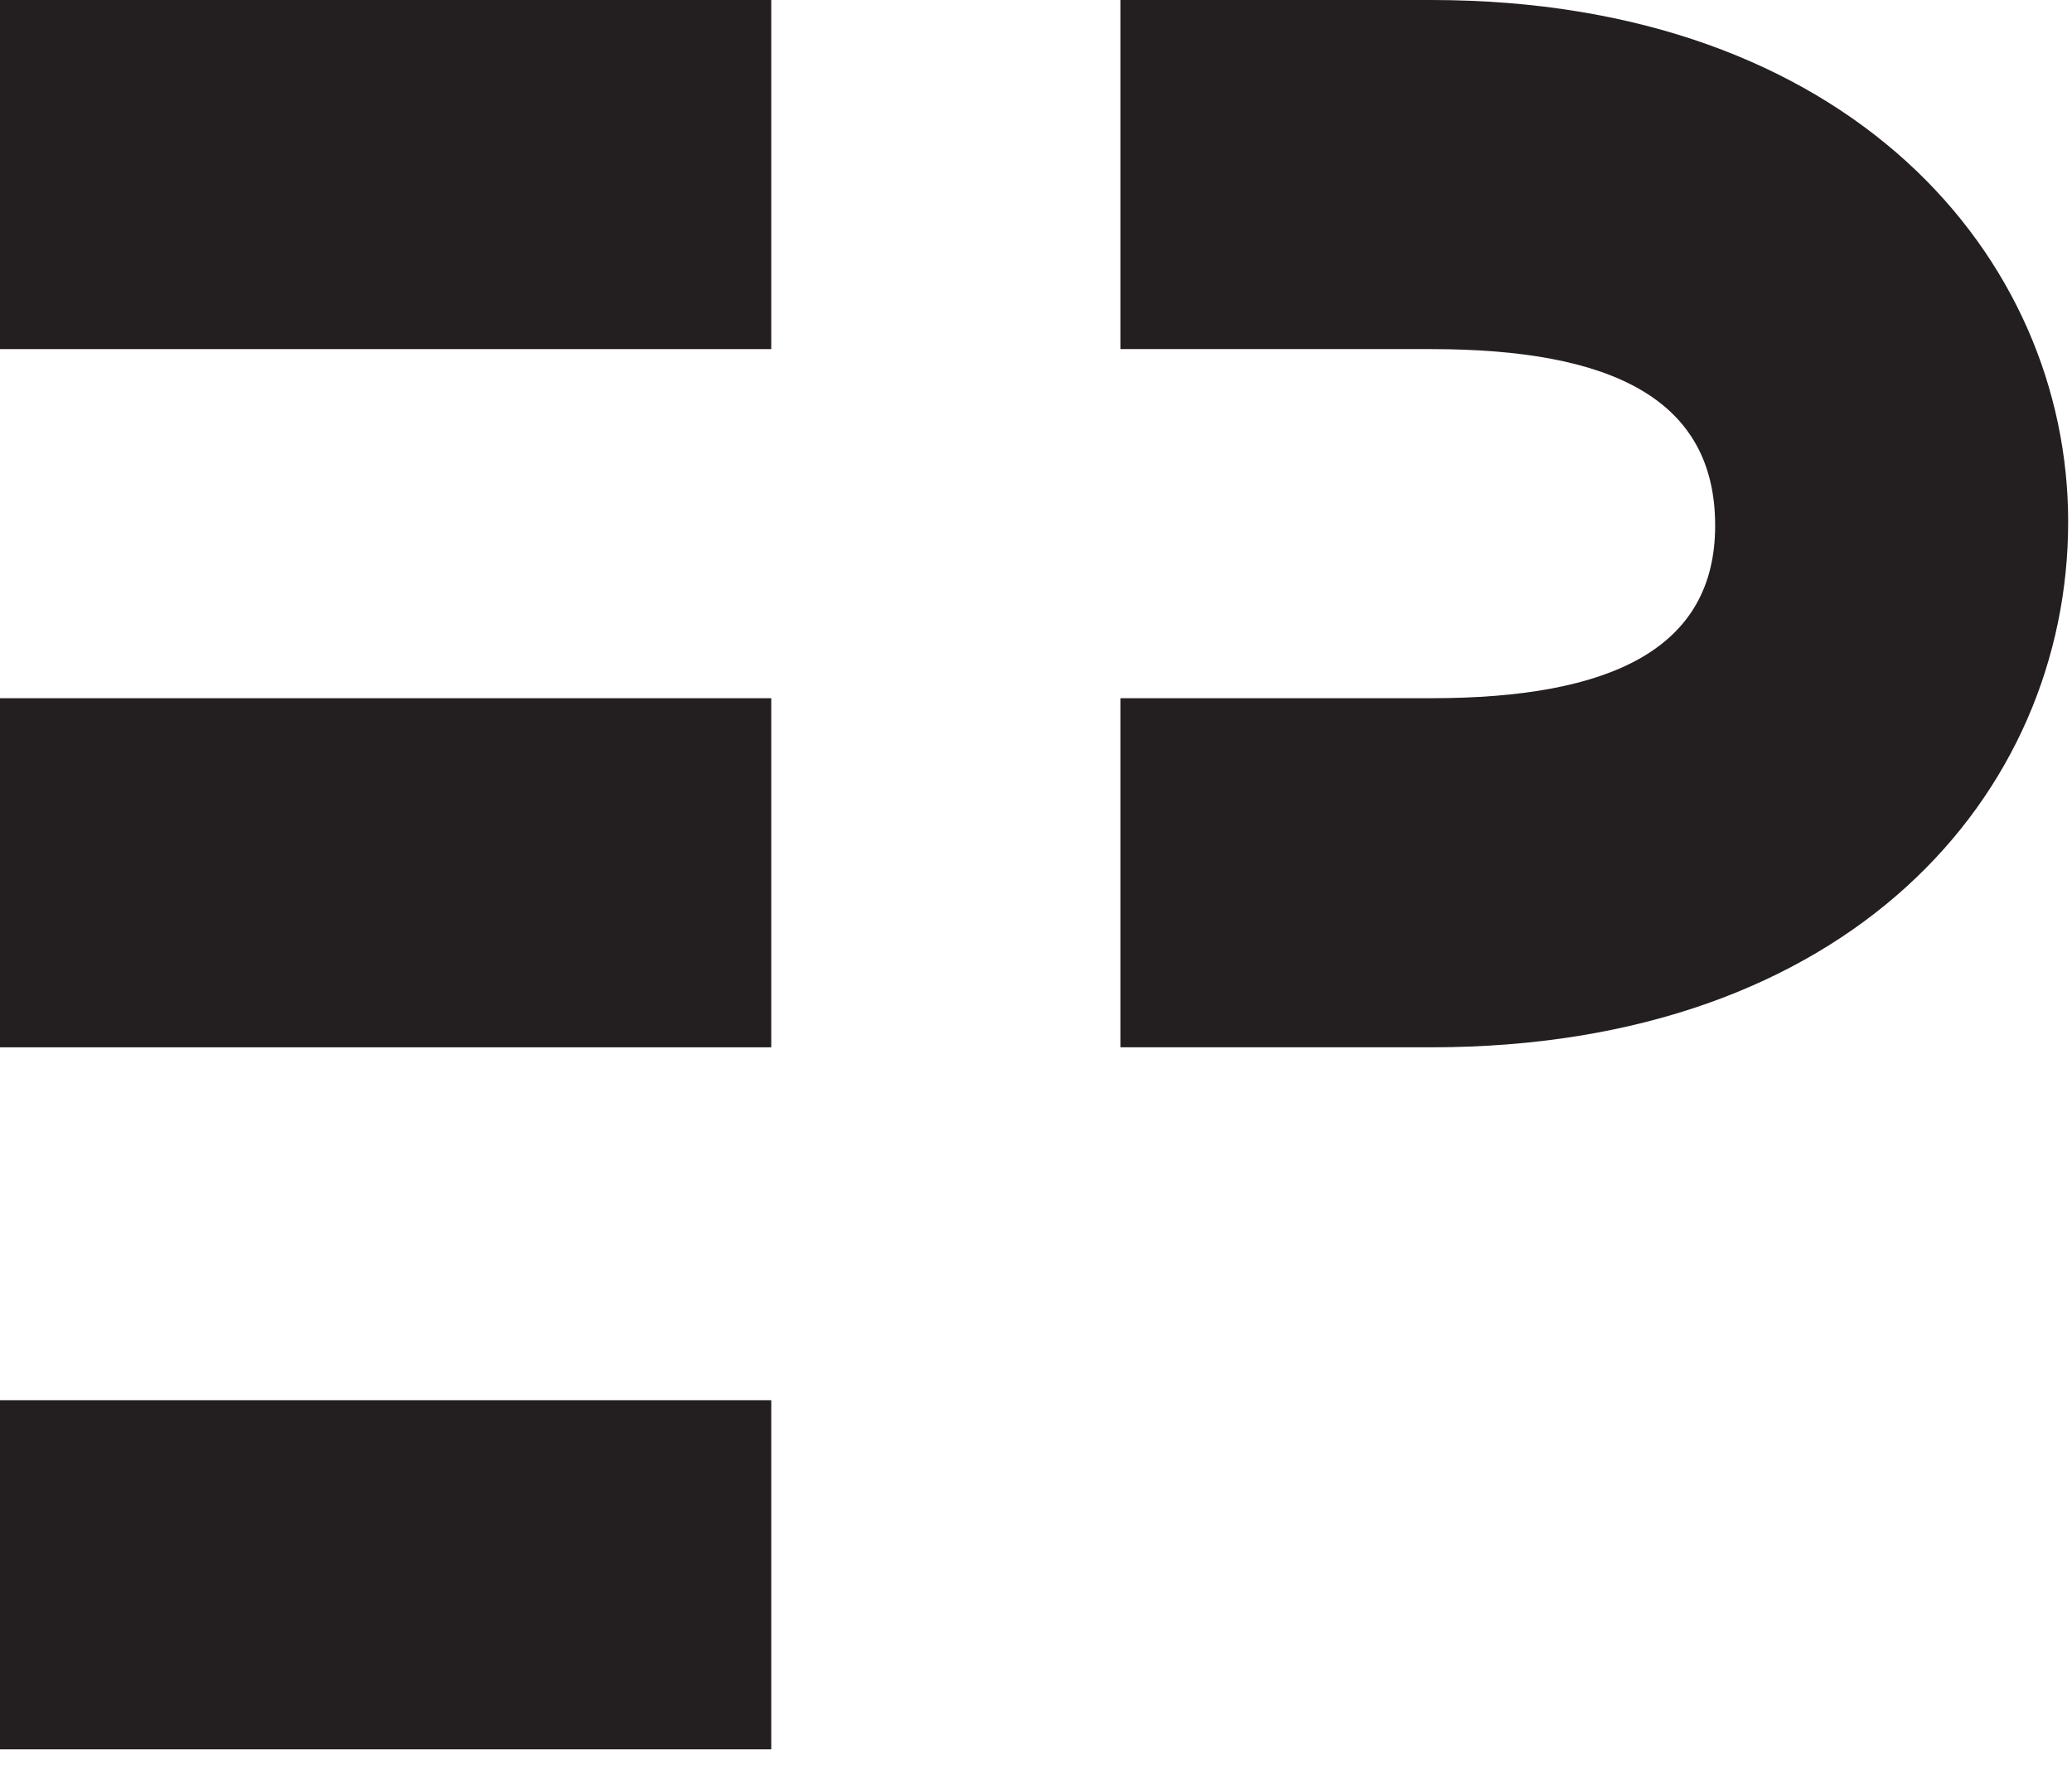 <?xml version="1.0" encoding="utf-8"?>
<!-- Generator: Adobe Illustrator 16.0.4, SVG Export Plug-In . SVG Version: 6.00 Build 0)   53.9 45.6  -->
<!DOCTYPE svg PUBLIC "-//W3C//DTD SVG 1.1//EN" "http://www.w3.org/Graphics/SVG/1.1/DTD/svg11.dtd">
<svg version="1.1" xmlns="http://www.w3.org/2000/svg" xmlns:xlink="http://www.w3.org/1999/xlink" x="0px" y="0px" width="54px"
	 height="46px" viewBox="0 0 54 46" enable-background="new 0 0 53.9 45.6" xml:space="preserve">
<g>
	<rect x="0" y="0" fill="#231F20" width="20.1" height="9.1"/>
	<rect x="0" y="36.5" fill="#231F20" width="20.1" height="9.1"/>
	<rect x="0" y="18.2" fill="#231F20" width="20.1" height="9.1"/>
	<path fill="#231F20" d="M37.3,0h-8.1v9.1h8.1c4.7,0,7.4,1.3,7.4,4.6c0,3.2-2.7,4.5-7.4,4.5h-8.1v9.1h8.1c10.9,0,16.6-6.6,16.6-13.7
		C53.9,6.7,48.2,0,37.3,0"/>
</g>
</svg>
